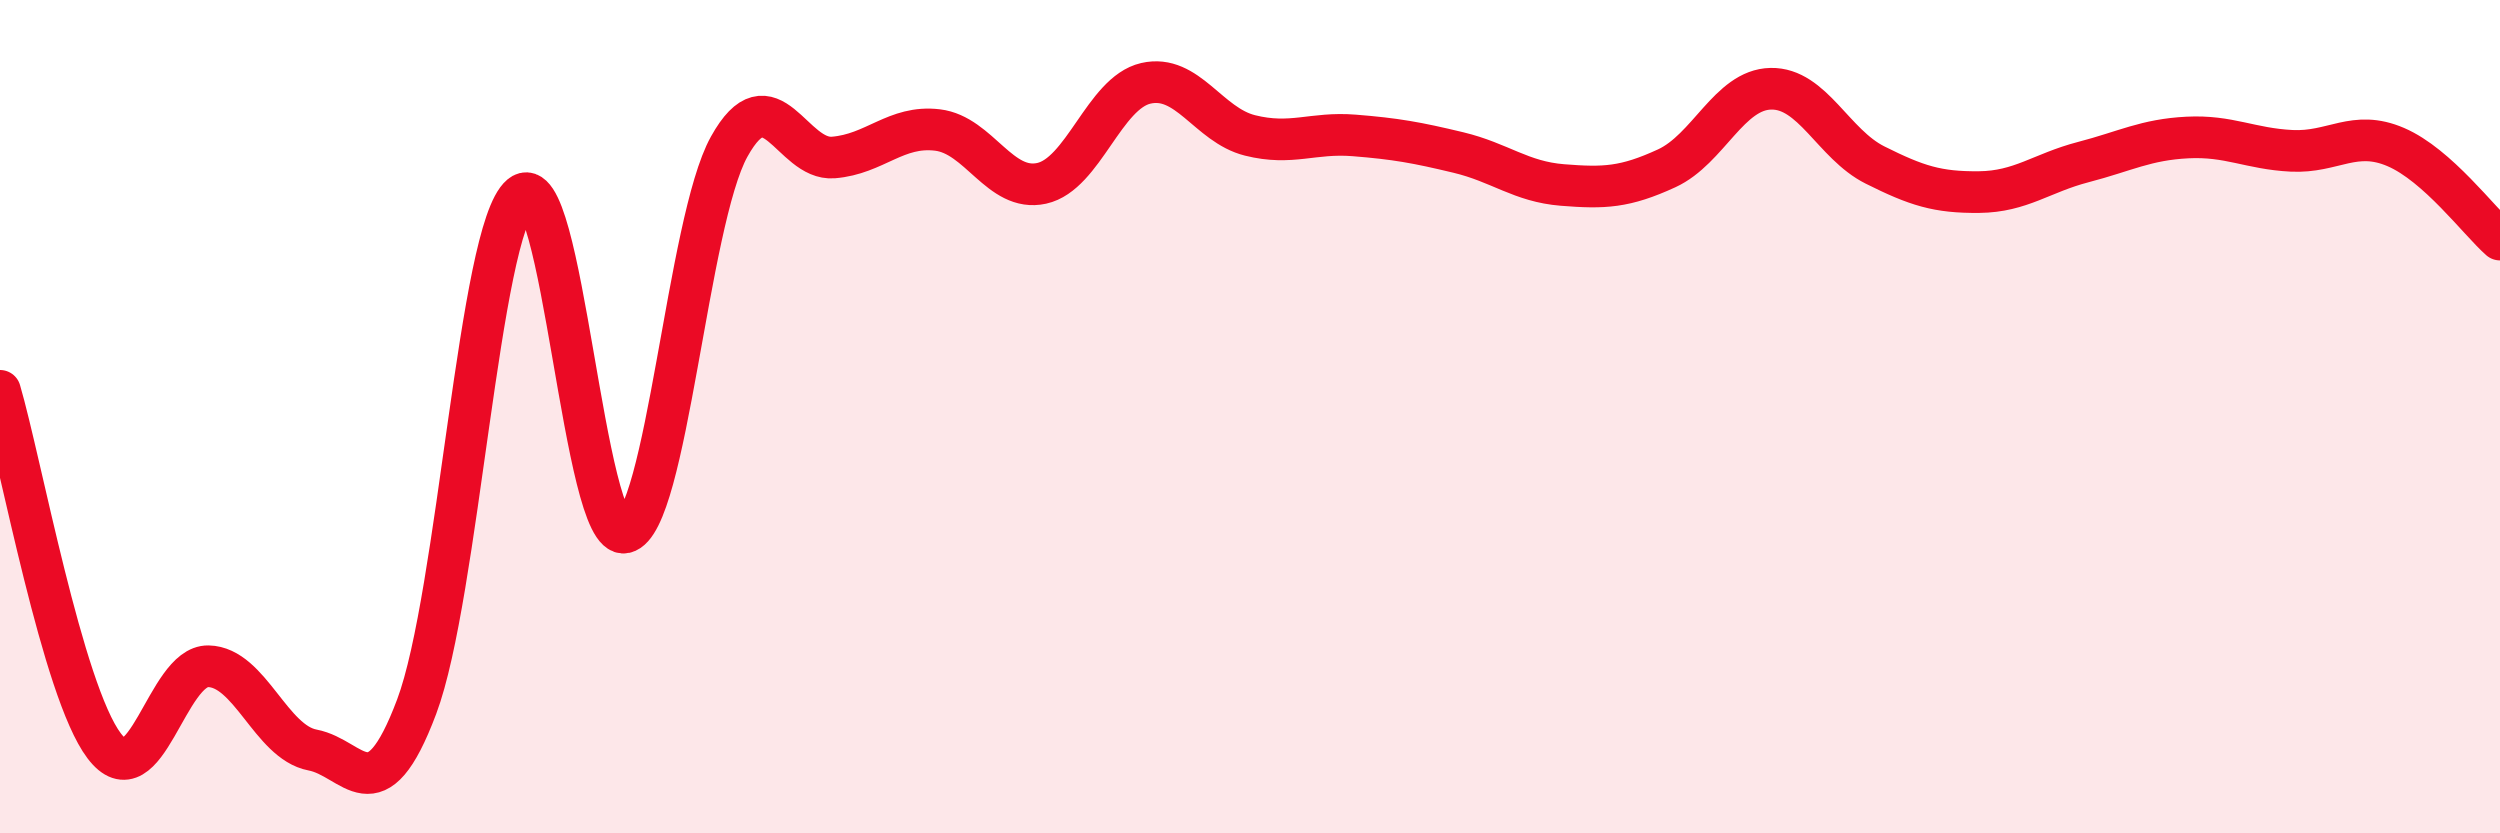 
    <svg width="60" height="20" viewBox="0 0 60 20" xmlns="http://www.w3.org/2000/svg">
      <path
        d="M 0,9.38 C 0.5,11.08 1.5,16.58 2.5,17.9 C 3.5,19.22 4,15.97 5,15.99 C 6,16.01 6.5,17.81 7.5,18 C 8.5,18.19 9,19.62 10,16.96 C 11,14.3 11.5,5.53 12.5,4.69 C 13.5,3.85 14,13.01 15,12.78 C 16,12.55 16.5,5.32 17.5,3.52 C 18.5,1.72 19,3.86 20,3.78 C 21,3.7 21.5,3 22.5,3.12 C 23.5,3.24 24,4.62 25,4.4 C 26,4.18 26.5,2.23 27.5,2 C 28.5,1.77 29,3 30,3.25 C 31,3.5 31.5,3.17 32.5,3.25 C 33.5,3.33 34,3.42 35,3.66 C 36,3.9 36.5,4.36 37.5,4.44 C 38.5,4.52 39,4.5 40,4.04 C 41,3.58 41.5,2.15 42.5,2.13 C 43.5,2.11 44,3.46 45,3.96 C 46,4.46 46.5,4.62 47.5,4.61 C 48.5,4.6 49,4.15 50,3.89 C 51,3.63 51.5,3.35 52.5,3.3 C 53.5,3.25 54,3.57 55,3.62 C 56,3.67 56.5,3.1 57.5,3.53 C 58.5,3.96 59.5,5.31 60,5.75L60 20L0 20Z"
        fill="#EB0A25"
        opacity="0.1"
        stroke-linecap="round"
        stroke-linejoin="round"
      />
      <path
        d="M 0,9.38 C 0.5,11.08 1.5,16.58 2.5,17.9 C 3.5,19.22 4,15.97 5,15.99 C 6,16.01 6.5,17.81 7.5,18 C 8.5,18.19 9,19.62 10,16.96 C 11,14.3 11.5,5.53 12.5,4.69 C 13.5,3.85 14,13.01 15,12.78 C 16,12.55 16.5,5.32 17.5,3.52 C 18.5,1.72 19,3.86 20,3.78 C 21,3.7 21.5,3 22.5,3.12 C 23.5,3.24 24,4.62 25,4.4 C 26,4.18 26.5,2.23 27.5,2 C 28.5,1.77 29,3 30,3.25 C 31,3.5 31.5,3.17 32.5,3.25 C 33.5,3.33 34,3.42 35,3.66 C 36,3.9 36.5,4.36 37.5,4.44 C 38.5,4.52 39,4.5 40,4.04 C 41,3.58 41.5,2.15 42.5,2.13 C 43.5,2.11 44,3.46 45,3.96 C 46,4.46 46.5,4.62 47.5,4.61 C 48.5,4.6 49,4.15 50,3.89 C 51,3.63 51.5,3.35 52.5,3.3 C 53.5,3.25 54,3.57 55,3.62 C 56,3.67 56.5,3.1 57.5,3.53 C 58.5,3.96 59.5,5.31 60,5.75"
        stroke="#EB0A25"
        stroke-width="1"
        fill="none"
        stroke-linecap="round"
        stroke-linejoin="round"
      />
    </svg>
  